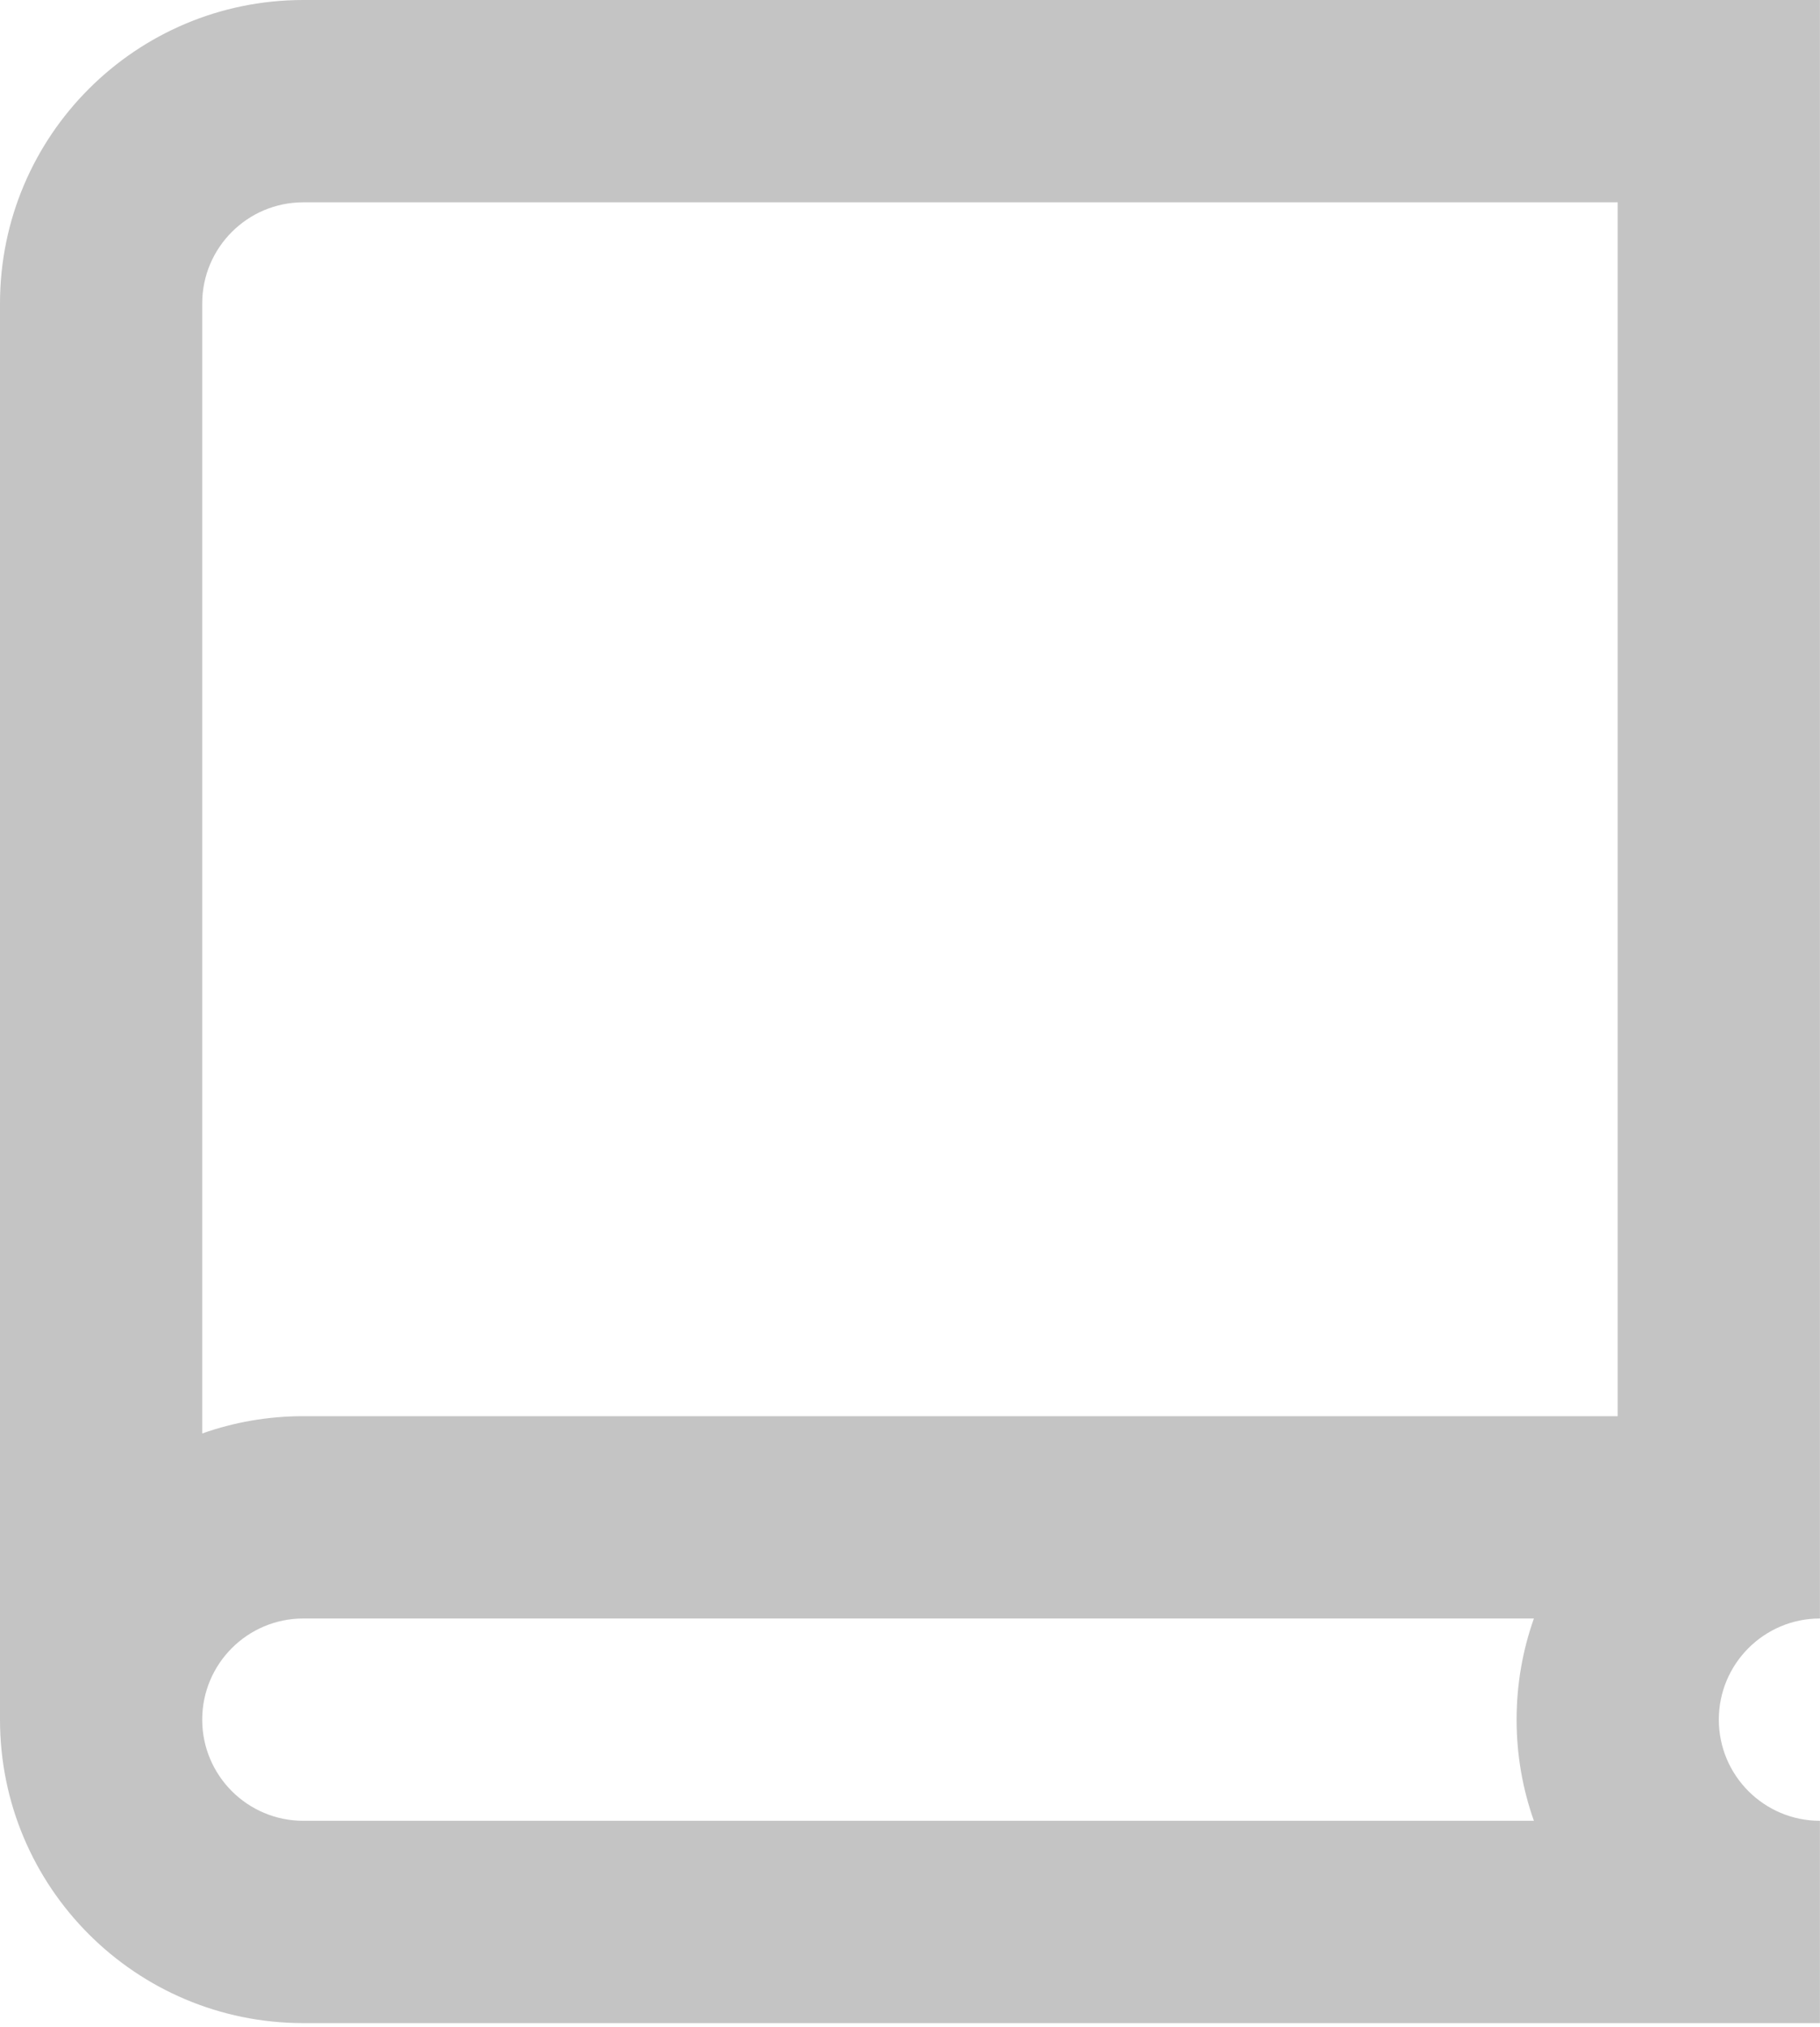 <?xml version="1.0" encoding="UTF-8" standalone="no"?>
<!DOCTYPE svg PUBLIC "-//W3C//DTD SVG 1.1//EN" "http://www.w3.org/Graphics/SVG/1.1/DTD/svg11.dtd">
<svg width="100%" height="100%" viewBox="0 0 150 167" version="1.1" xmlns="http://www.w3.org/2000/svg" xmlns:xlink="http://www.w3.org/1999/xlink" xml:space="preserve" xmlns:serif="http://www.serif.com/" style="fill-rule:evenodd;clip-rule:evenodd;stroke-linejoin:round;stroke-miterlimit:2;">
    <g transform="matrix(8.333,0,0,8.333,0,0)">
        <path d="M18,20L3,20C1.343,20 0,18.657 0,17L0,3C0,1.343 1.343,0 3,0L18,0L18,16C17.448,16 17,16.448 17,17C17,17.552 17.448,18 18,18L18,20ZM15,17C15,16.649 15.06,16.313 15.171,16L3,16C2.448,16 2,16.448 2,17C2,17.552 2.448,18 3,18L15.171,18C15.06,17.687 15,17.351 15,17ZM3,2L16,2L16,14L3,14C2.649,14 2.313,14.06 2,14.171L2,3C2,2.448 2.448,2 3,2Z" style="fill:rgb(196,196,196);"/>
    </g>
</svg>
